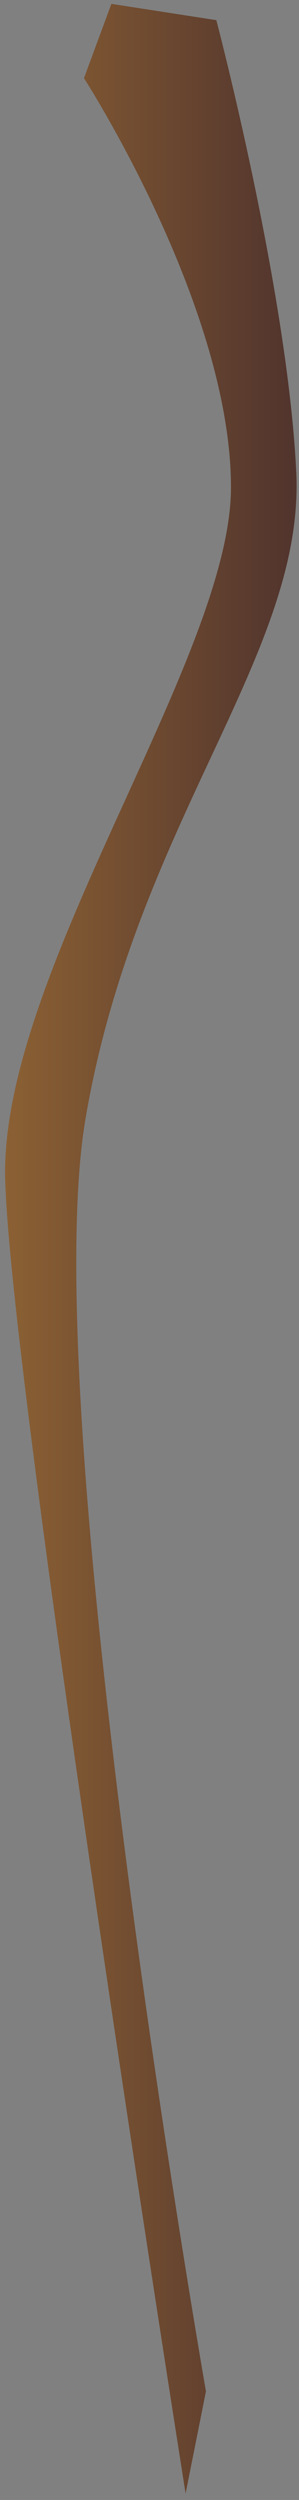 <svg width="41" height="342" viewBox="0 0 41 342" fill="none" xmlns="http://www.w3.org/2000/svg">
<rect x="0" y="0" width="41" height="342" fill="#808080" stroke="none"/>
<path d="M11.494 10.665C11.494 10.665 31.671 41.857 31.671 66.677C31.671 89.992 0.01 133.145 0.708 161.267C1.405 189.36 25.449 341.121 25.449 341.121L28.24 327.133C28.24 327.133 4.836 193.502 11.726 153.042C18.617 112.611 41.818 89.471 40.626 64.621C39.434 39.801 29.665 2.758 29.665 2.758L15.274 0.528L11.523 10.665H11.494Z" fill="url(#paint0_linear_179_1907)"/>
<defs>
<linearGradient id="paint0_linear_179_1907" x1="-130.792" y1="170.825" x2="85.69" y2="170.825" gradientUnits="userSpaceOnUse">
<stop stop-color="white"/>
<stop offset="0.25" stop-color="#FDB740"/>
<stop offset="0.79" stop-color="#51342D"/>
<stop offset="0.98" stop-color="#FDB740"/>
</linearGradient>
</defs>
</svg>

